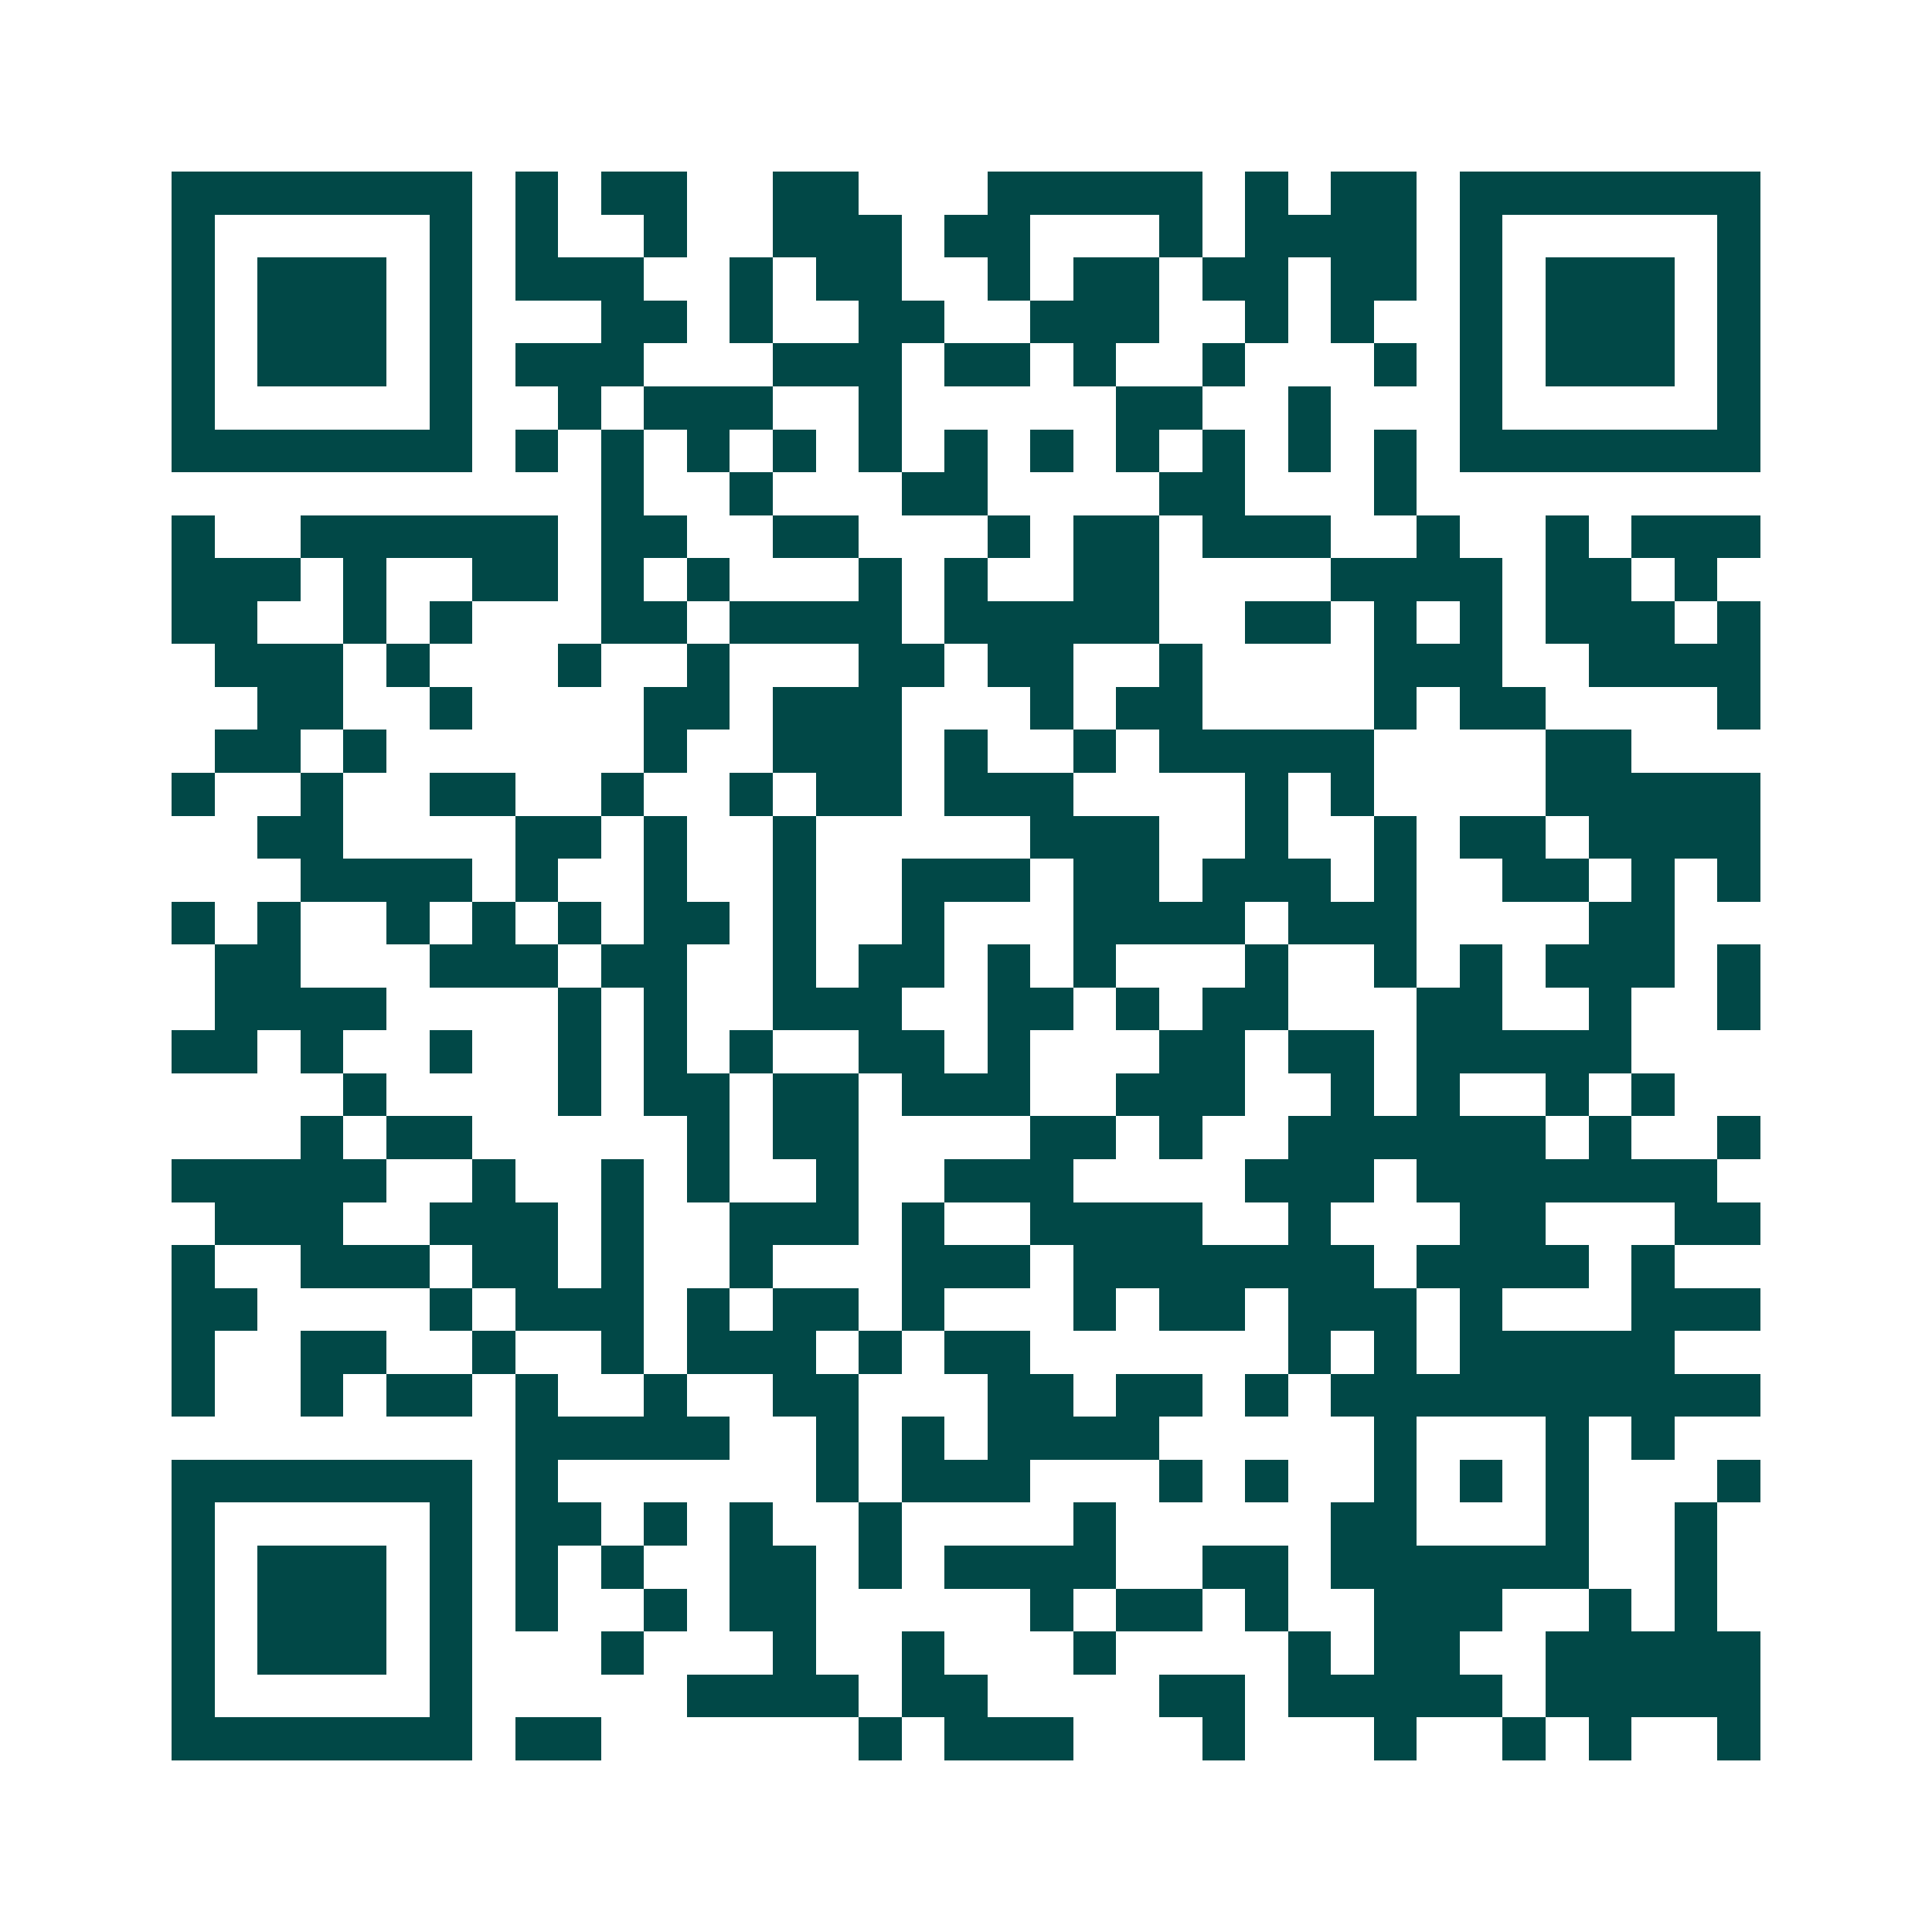 <svg xmlns="http://www.w3.org/2000/svg" width="200" height="200" viewBox="0 0 45 45" shape-rendering="crispEdges"><path fill="#ffffff" d="M0 0h45v45H0z"/><path stroke="#014847" d="M4 4.5h7m1 0h1m1 0h2m2 0h2m3 0h5m1 0h1m1 0h2m1 0h7M4 5.5h1m5 0h1m1 0h1m2 0h1m2 0h3m1 0h2m3 0h1m1 0h4m1 0h1m5 0h1M4 6.5h1m1 0h3m1 0h1m1 0h3m2 0h1m1 0h2m2 0h1m1 0h2m1 0h2m1 0h2m1 0h1m1 0h3m1 0h1M4 7.5h1m1 0h3m1 0h1m3 0h2m1 0h1m2 0h2m2 0h3m2 0h1m1 0h1m2 0h1m1 0h3m1 0h1M4 8.5h1m1 0h3m1 0h1m1 0h3m3 0h3m1 0h2m1 0h1m2 0h1m3 0h1m1 0h1m1 0h3m1 0h1M4 9.5h1m5 0h1m2 0h1m1 0h3m2 0h1m5 0h2m2 0h1m3 0h1m5 0h1M4 10.5h7m1 0h1m1 0h1m1 0h1m1 0h1m1 0h1m1 0h1m1 0h1m1 0h1m1 0h1m1 0h1m1 0h1m1 0h7M14 11.5h1m2 0h1m3 0h2m4 0h2m3 0h1M4 12.5h1m2 0h6m1 0h2m2 0h2m3 0h1m1 0h2m1 0h3m2 0h1m2 0h1m1 0h3M4 13.5h3m1 0h1m2 0h2m1 0h1m1 0h1m3 0h1m1 0h1m2 0h2m4 0h4m1 0h2m1 0h1M4 14.5h2m2 0h1m1 0h1m3 0h2m1 0h4m1 0h5m2 0h2m1 0h1m1 0h1m1 0h3m1 0h1M5 15.5h3m1 0h1m3 0h1m2 0h1m3 0h2m1 0h2m2 0h1m4 0h3m2 0h4M6 16.5h2m2 0h1m4 0h2m1 0h3m3 0h1m1 0h2m4 0h1m1 0h2m4 0h1M5 17.5h2m1 0h1m6 0h1m2 0h3m1 0h1m2 0h1m1 0h5m4 0h2M4 18.5h1m2 0h1m2 0h2m2 0h1m2 0h1m1 0h2m1 0h3m4 0h1m1 0h1m4 0h5M6 19.5h2m4 0h2m1 0h1m2 0h1m5 0h3m2 0h1m2 0h1m1 0h2m1 0h4M7 20.5h4m1 0h1m2 0h1m2 0h1m2 0h3m1 0h2m1 0h3m1 0h1m2 0h2m1 0h1m1 0h1M4 21.5h1m1 0h1m2 0h1m1 0h1m1 0h1m1 0h2m1 0h1m2 0h1m3 0h4m1 0h3m4 0h2M5 22.5h2m3 0h3m1 0h2m2 0h1m1 0h2m1 0h1m1 0h1m3 0h1m2 0h1m1 0h1m1 0h3m1 0h1M5 23.5h4m4 0h1m1 0h1m2 0h3m2 0h2m1 0h1m1 0h2m3 0h2m2 0h1m2 0h1M4 24.5h2m1 0h1m2 0h1m2 0h1m1 0h1m1 0h1m2 0h2m1 0h1m3 0h2m1 0h2m1 0h5M8 25.5h1m4 0h1m1 0h2m1 0h2m1 0h3m2 0h3m2 0h1m1 0h1m2 0h1m1 0h1M7 26.5h1m1 0h2m5 0h1m1 0h2m4 0h2m1 0h1m2 0h6m1 0h1m2 0h1M4 27.5h5m2 0h1m2 0h1m1 0h1m2 0h1m2 0h3m4 0h3m1 0h7M5 28.5h3m2 0h3m1 0h1m2 0h3m1 0h1m2 0h4m2 0h1m3 0h2m3 0h2M4 29.5h1m2 0h3m1 0h2m1 0h1m2 0h1m3 0h3m1 0h7m1 0h4m1 0h1M4 30.5h2m4 0h1m1 0h3m1 0h1m1 0h2m1 0h1m3 0h1m1 0h2m1 0h3m1 0h1m3 0h3M4 31.5h1m2 0h2m2 0h1m2 0h1m1 0h3m1 0h1m1 0h2m6 0h1m1 0h1m1 0h5M4 32.5h1m2 0h1m1 0h2m1 0h1m2 0h1m2 0h2m3 0h2m1 0h2m1 0h1m1 0h10M12 33.5h5m2 0h1m1 0h1m1 0h4m5 0h1m3 0h1m1 0h1M4 34.5h7m1 0h1m6 0h1m1 0h3m3 0h1m1 0h1m2 0h1m1 0h1m1 0h1m3 0h1M4 35.5h1m5 0h1m1 0h2m1 0h1m1 0h1m2 0h1m4 0h1m5 0h2m3 0h1m2 0h1M4 36.5h1m1 0h3m1 0h1m1 0h1m1 0h1m2 0h2m1 0h1m1 0h4m2 0h2m1 0h6m2 0h1M4 37.5h1m1 0h3m1 0h1m1 0h1m2 0h1m1 0h2m5 0h1m1 0h2m1 0h1m2 0h3m2 0h1m1 0h1M4 38.5h1m1 0h3m1 0h1m3 0h1m3 0h1m2 0h1m3 0h1m4 0h1m1 0h2m2 0h5M4 39.5h1m5 0h1m5 0h4m1 0h2m4 0h2m1 0h5m1 0h5M4 40.5h7m1 0h2m6 0h1m1 0h3m3 0h1m3 0h1m2 0h1m1 0h1m2 0h1"/></svg>

